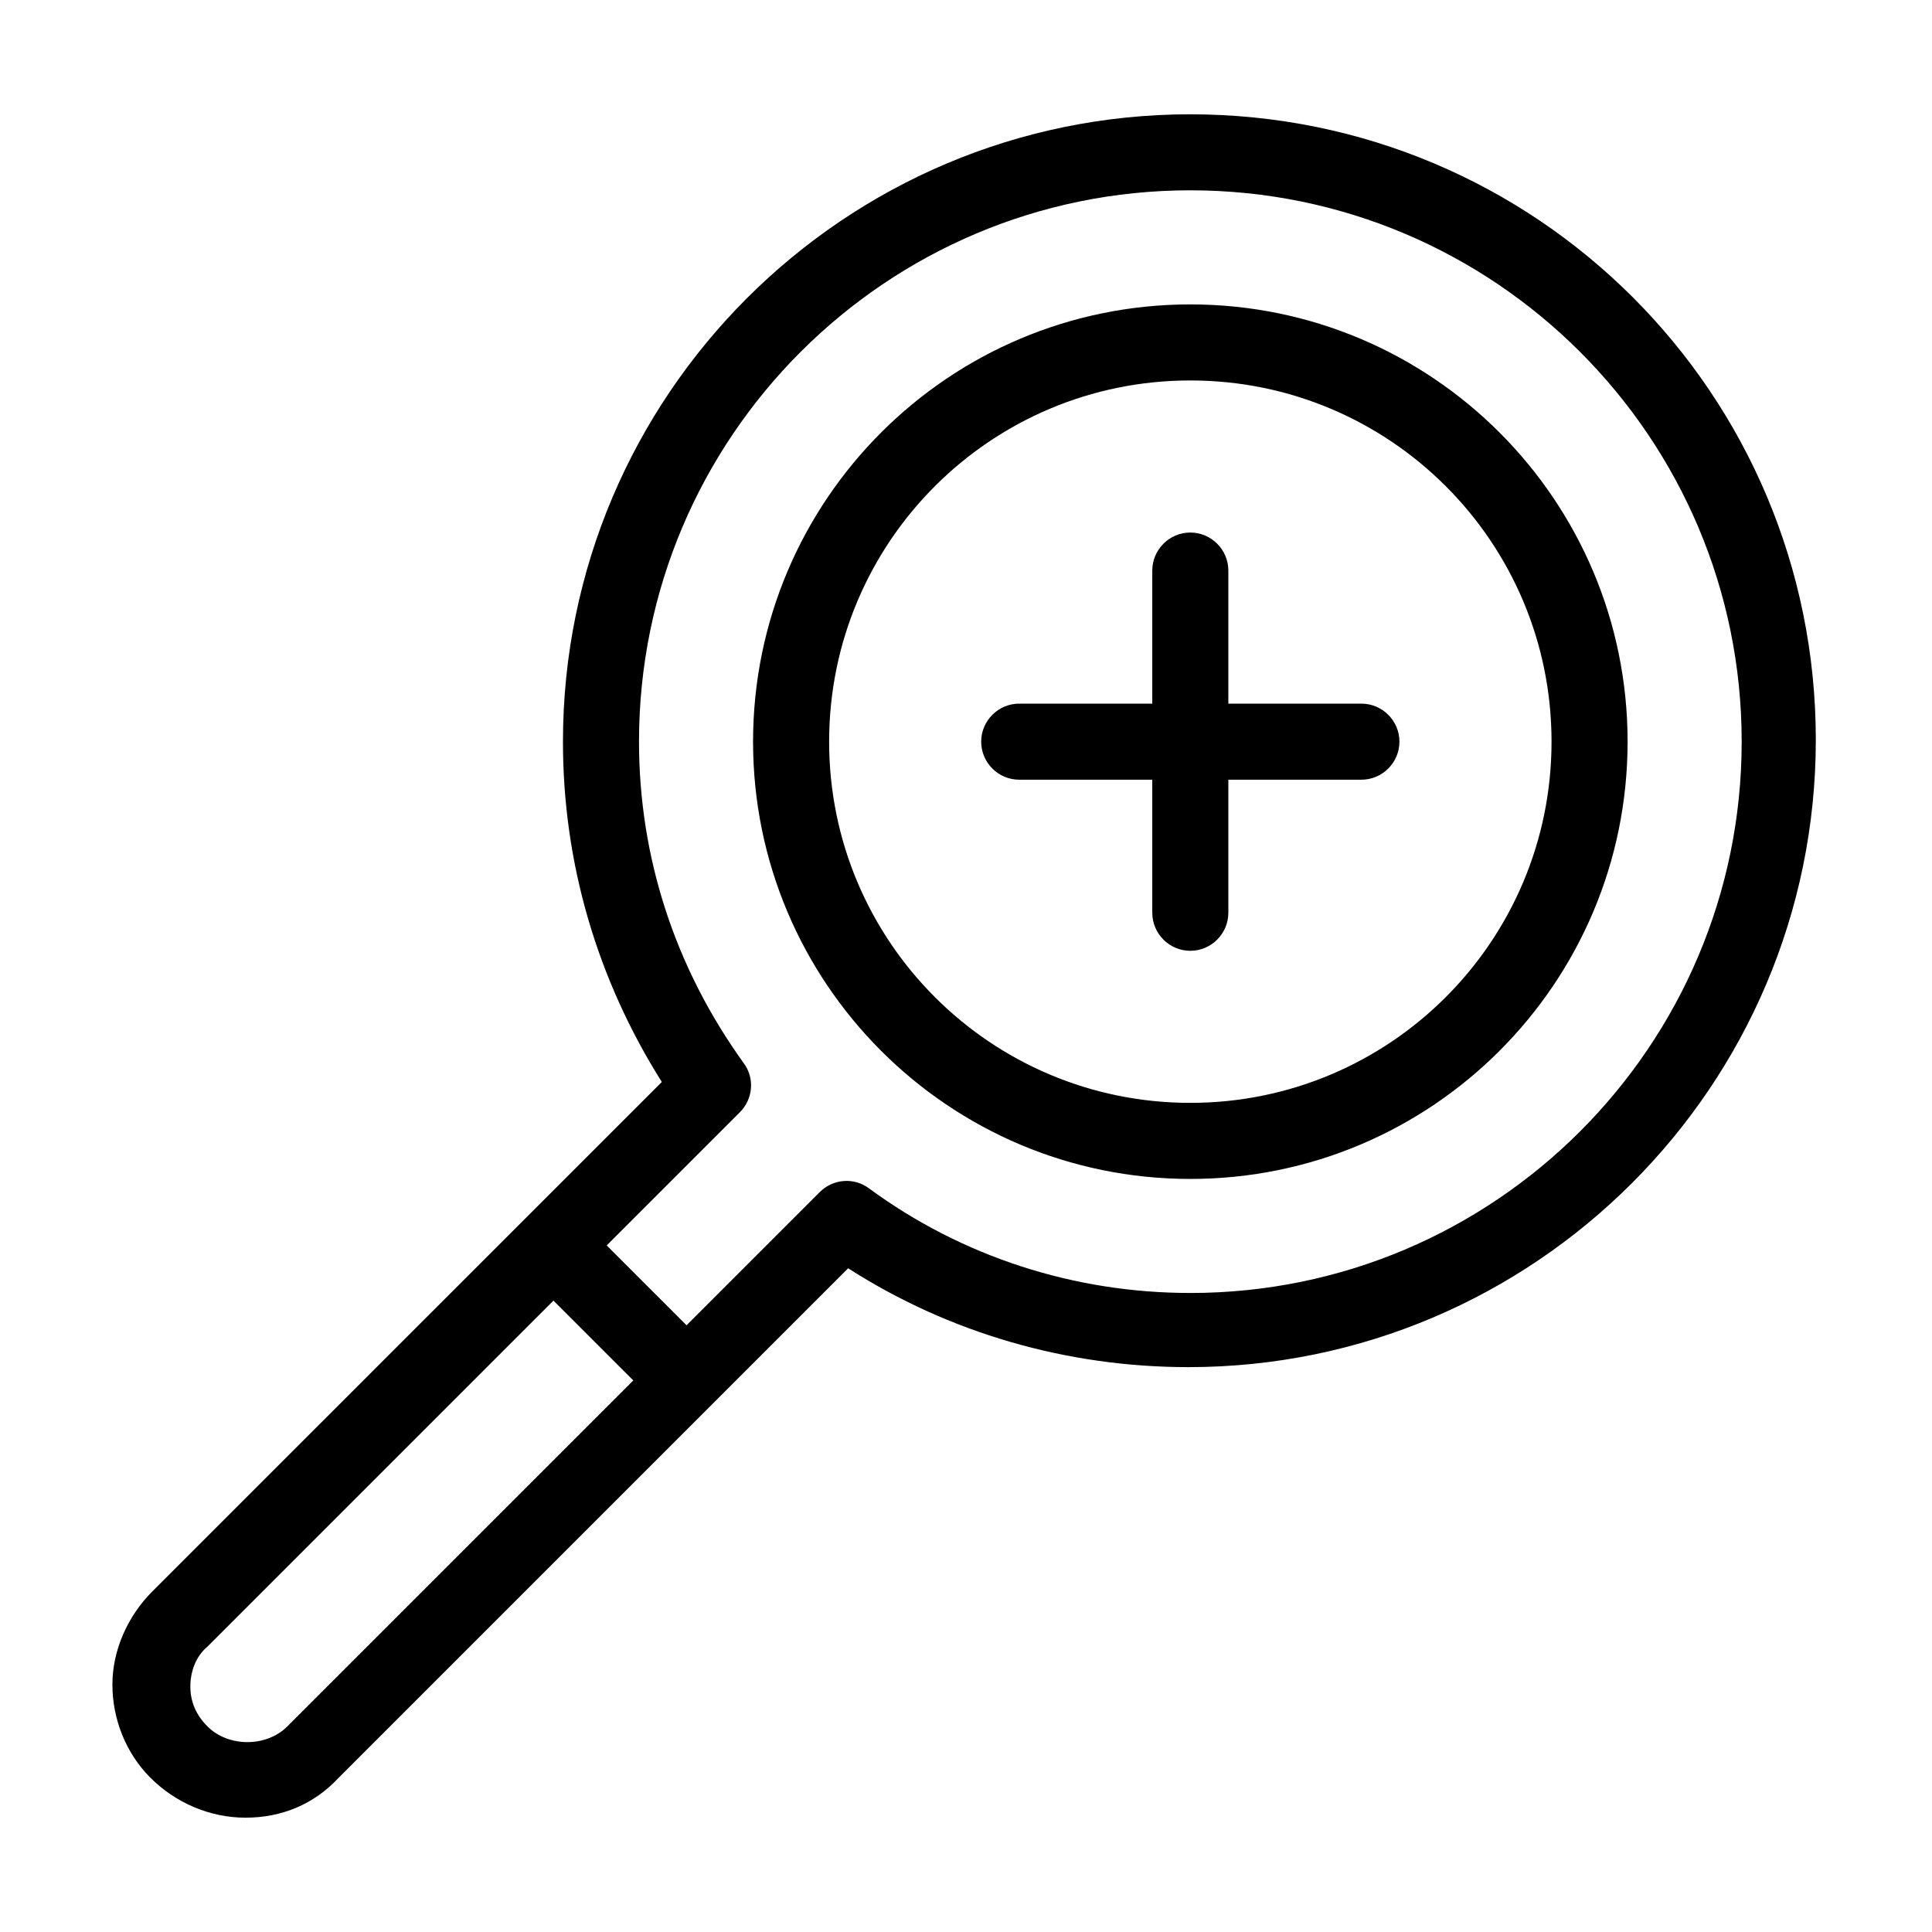 <?xml version="1.0" encoding="UTF-8"?>
<!-- Uploaded to: SVG Repo, www.svgrepo.com, Generator: SVG Repo Mixer Tools -->
<svg fill="#000000" width="800px" height="800px" version="1.1" viewBox="144 144 512 512" xmlns="http://www.w3.org/2000/svg">
 <path d="m459.45 224.67c-63.984 0-115.88 51.891-115.88 115.88s51.891 115.88 115.88 115.88 115.88-51.891 115.88-115.88c0-63.98-51.891-115.88-115.88-115.88zm0 211.6c-52.898 0-95.723-42.824-95.723-95.723 0-52.898 42.824-95.723 95.723-95.723 52.898 0 95.723 42.824 95.723 95.723 0 52.898-42.824 95.723-95.723 95.723zm0-261.98c-91.691 0-166.26 74.562-166.26 166.26 0 32.242 9.07 62.977 26.199 90.184l-36.273 36.273-98.75 98.742c-6.551 6.551-10.578 15.617-10.578 24.688s3.527 18.137 10.078 24.688c6.551 6.551 15.617 10.578 25.191 10.578 9.574 0 18.137-3.527 24.688-10.578l135.02-135.02c26.703 17.129 57.938 26.199 90.184 26.199 91.691 0 166.26-74.562 166.26-166.26-0.004-91.695-74.066-165.75-165.76-165.75zm-239.31 427.23c-5.543 5.543-15.617 5.543-21.16 0-3.023-3.023-4.535-6.551-4.535-10.578 0-4.031 1.512-8.062 4.535-10.578l91.691-91.691 21.16 21.16zm239.31-114.87c-30.73 0-60.457-9.574-85.145-27.711-4.031-3.023-9.574-2.519-13.098 1.008l-35.266 35.266-21.16-21.16 35.266-35.266c3.527-3.527 4.031-9.07 1.008-13.098-18.137-25.191-27.711-54.41-27.711-85.145 0-80.609 65.496-146.11 146.11-146.11s146.11 65.496 146.11 146.11c0 80.613-65.496 146.11-146.11 146.11zm55.418-146.1c0 5.543-4.535 10.078-10.078 10.078h-35.266v35.266c0 5.543-4.535 10.078-10.078 10.078-5.543 0-10.078-4.535-10.078-10.078v-35.266h-35.266c-5.543 0-10.078-4.535-10.078-10.078s4.535-10.078 10.078-10.078h35.266v-35.266c0-5.543 4.535-10.078 10.078-10.078 5.543 0 10.078 4.535 10.078 10.078v35.266h35.266c5.543 0 10.078 4.535 10.078 10.078z"/>
</svg>